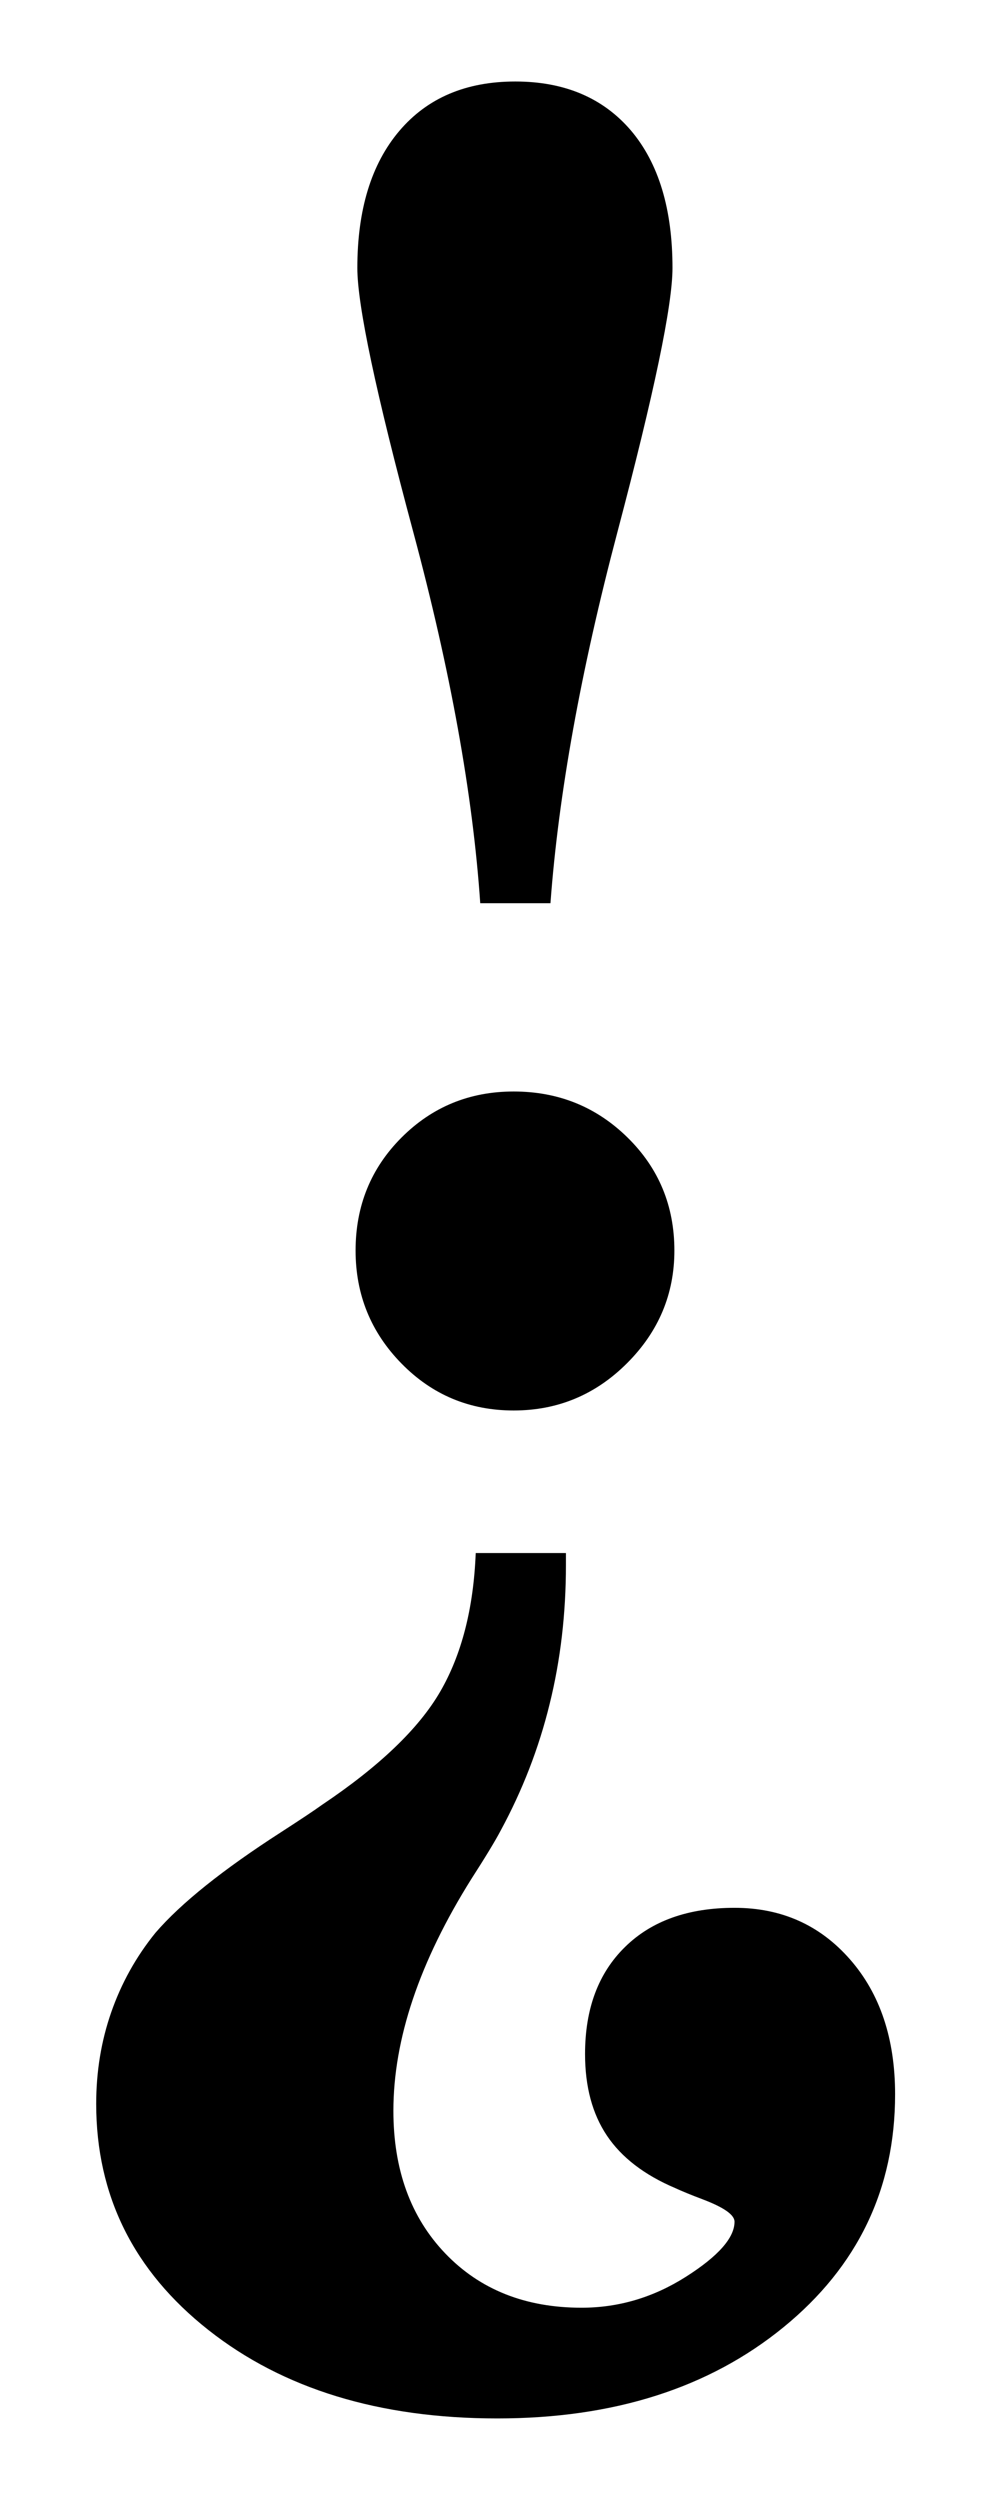 <svg xmlns="http://www.w3.org/2000/svg" viewBox="927.2 -55.9 678.9 1711.6"><path d="M1389.2 800.3c0 29.8-10.8 55.5-32.4 77.1-21.6 21.6-47.5 32.4-77.7 32.4-30.2 0-55.8-10.7-76.8-32.1-21-21.4-31.5-47.2-31.5-77.4 0-30.6 10.5-56.4 31.5-77.4 21-21 46.6-31.5 76.8-31.5 30.6 0 56.6 10.5 78 31.5s32.1 46.8 32.1 77.4zm-133-237.8c-5.1-74.5-20.4-159.3-45.9-254.2-25.5-94.9-38.3-155.2-38.3-180.7 0-40 9.6-71.3 28.8-93.9 19.2-22.6 45.7-33.8 79.4-33.8s60.1 11.2 79.2 33.5c19 22.4 28.5 53.8 28.5 94.2 0 25.5-12.6 85.7-37.7 180.7-25.1 94.9-40.4 179.7-45.9 254.2h-48.1zM1314.9 1007.4v8.2c0 33.3-3.7 65.1-11.2 95.3-7.4 30.2-18.6 59-33.5 86.5-3.9 7.4-10.6 18.4-20 33-35.7 56.9-53.5 109.8-53.5 158.9 0 40.4 11.9 73 35.6 97.7 23.7 24.7 54.8 37.1 93.3 37.1 25.5 0 49.3-7.1 71.5-21.2 22.2-14.1 33.3-26.7 33.3-37.7 0-4.7-7.3-9.8-21.8-15.3-8.2-3.1-14.5-5.7-18.8-7.7-21.2-9-36.8-21-46.8-35.9-10-14.9-15-33.5-15-55.9 0-31 9.1-55.4 27.4-73.3 18.2-17.9 43.3-26.8 75-26.8 32.2 0 58.5 11.8 79.1 35.3 20.6 23.5 30.9 54.3 30.9 92.4 0 64.7-25.5 117.9-76.5 159.5-51 41.6-116.3 62.4-196 62.4-80.8 0-146.8-20.2-198-60.6-51.2-40.4-76.8-92-76.8-154.8 0-22 3.4-42.9 10.3-62.7 6.9-19.8 17-38 30.3-54.4 17.6-20.4 46.3-43.3 85.9-68.8 13.3-8.6 22.8-14.9 28.2-18.8 39.2-26.3 66.2-52.1 80.9-77.4 14.7-25.3 22.9-57 24.4-95h61.8z"/></svg>